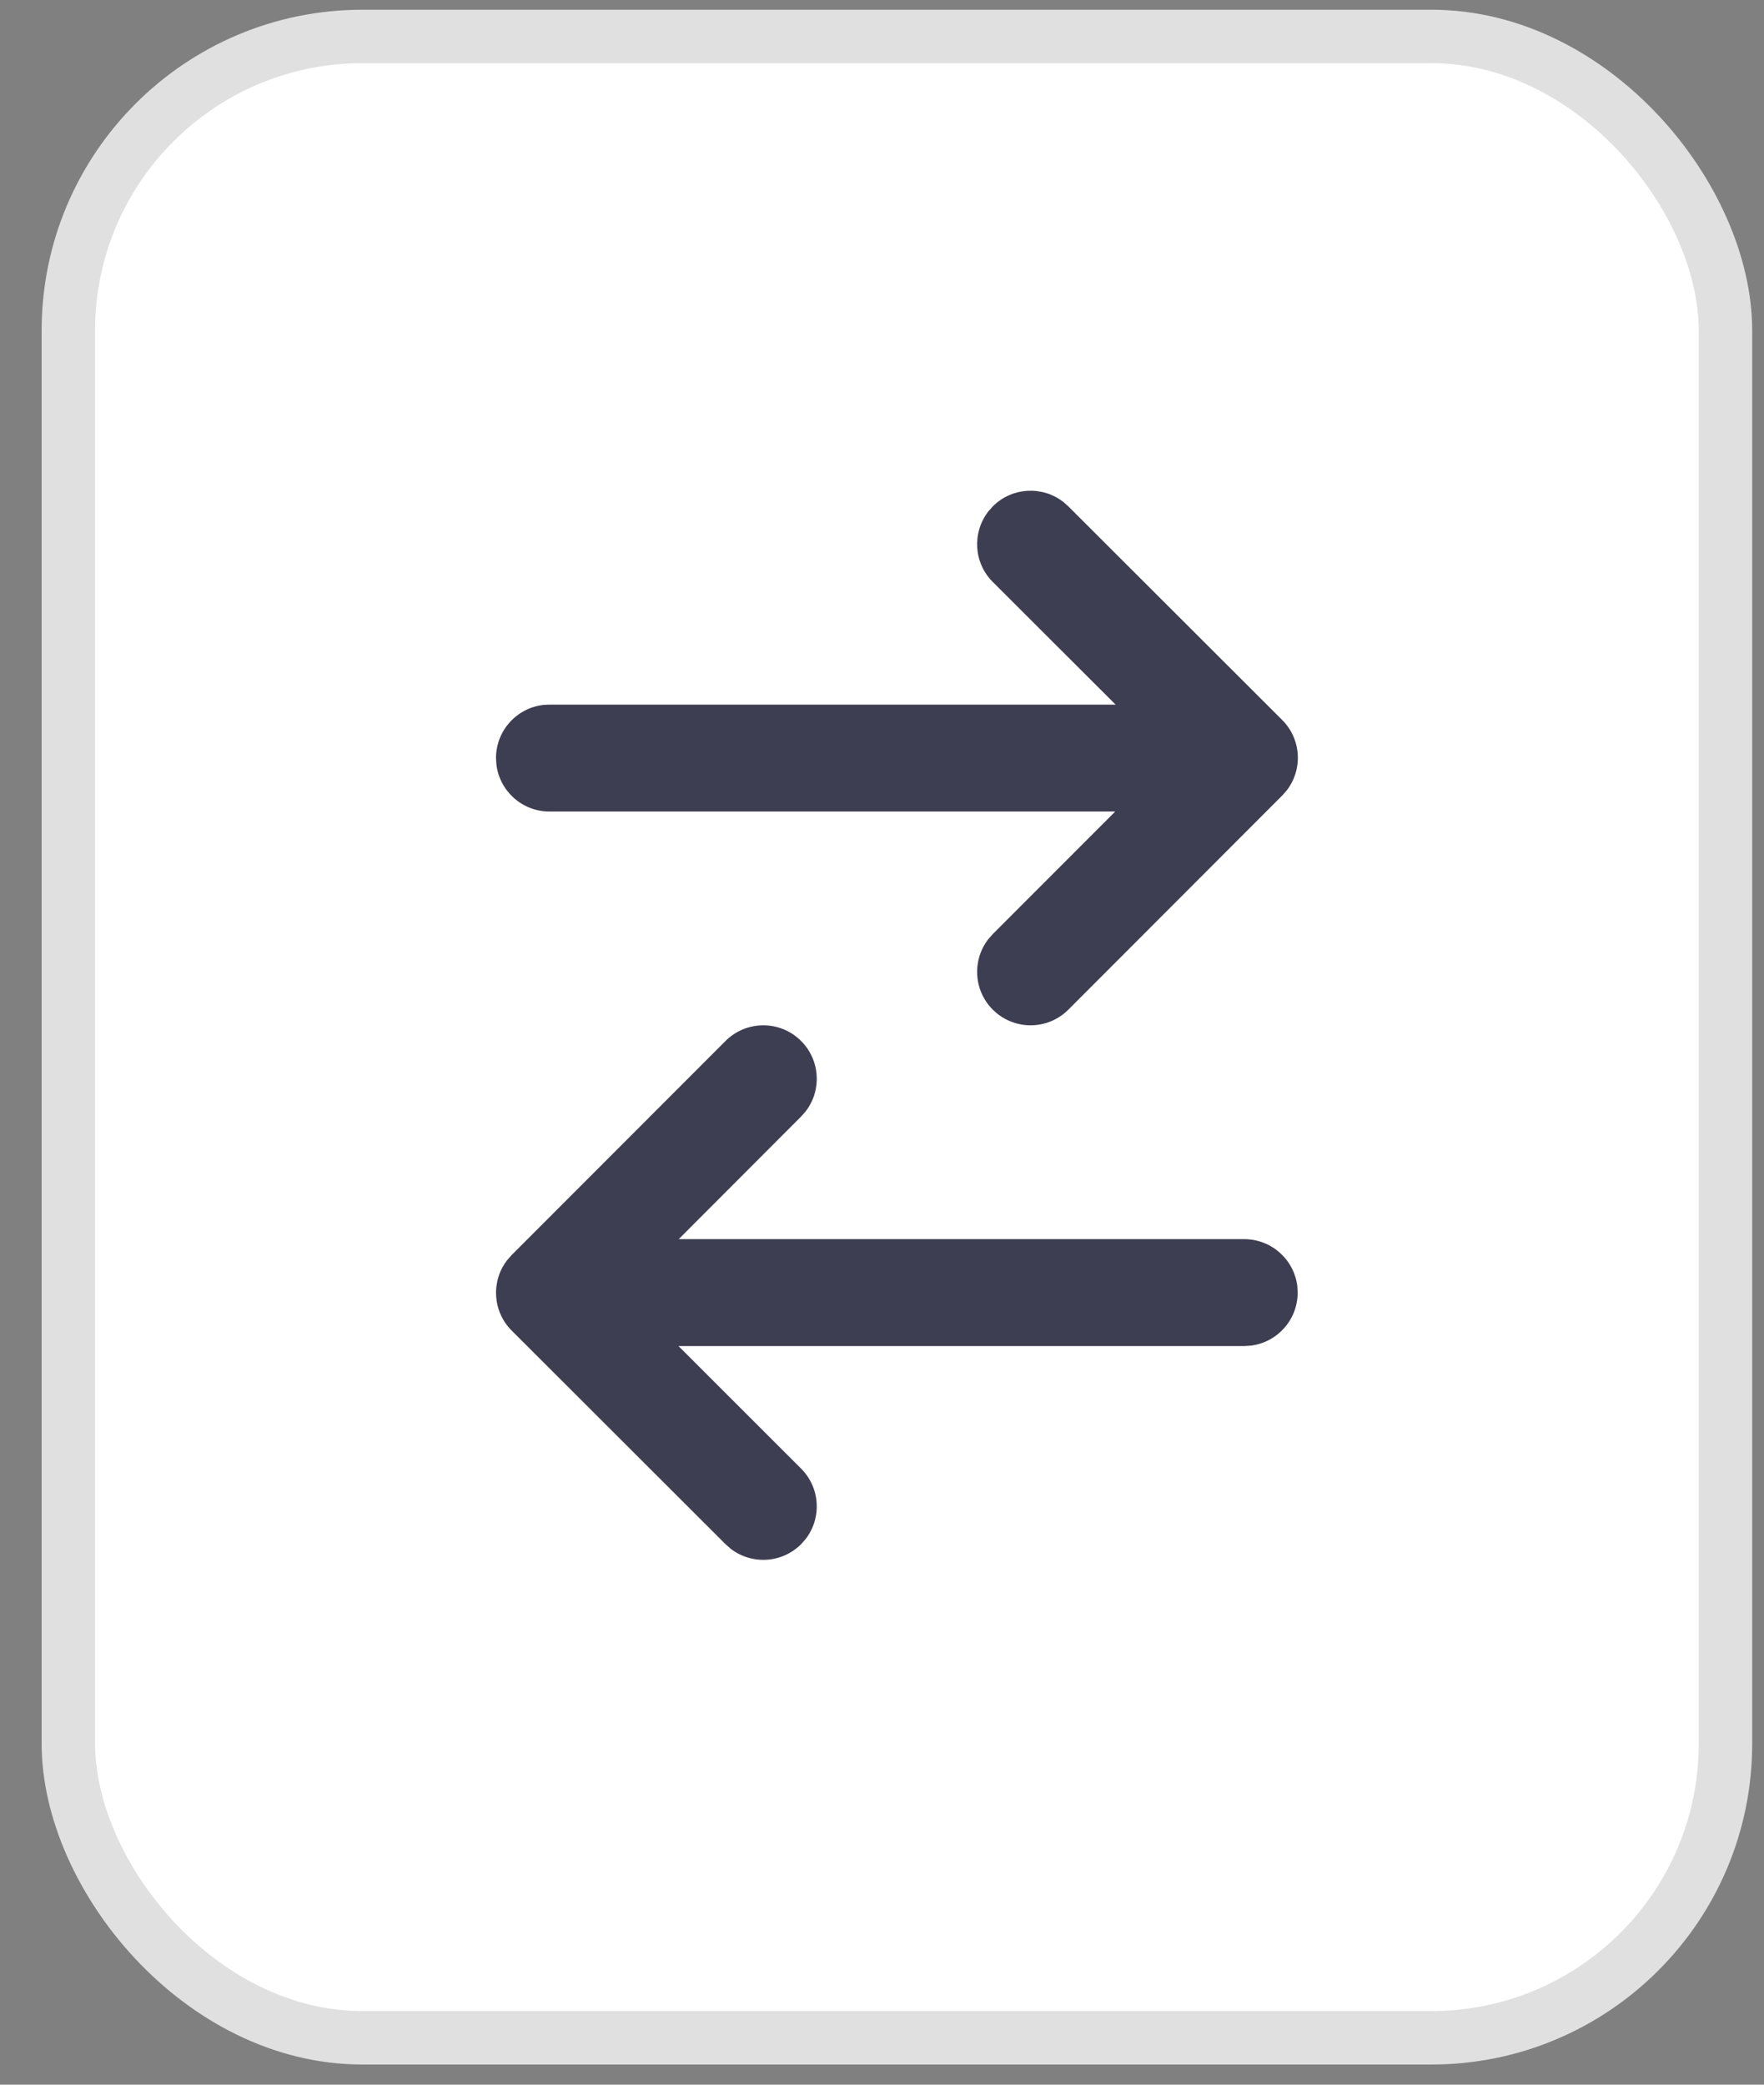 <svg width="33" height="39" viewBox="0 0 33 39" fill="none" xmlns="http://www.w3.org/2000/svg">
<rect x="0" y="0" width="33" height="39" fill="#808080" stroke="none"/>
<rect x="1.279" y="0.682" width="31" height="37.441" rx="5.5" fill="white"/>
<path d="M19.986 9.473L23.986 13.469C24.347 13.829 24.375 14.396 24.07 14.789L23.987 14.883L19.987 18.888C19.597 19.279 18.964 19.279 18.573 18.889C18.212 18.529 18.184 17.962 18.489 17.569L18.572 17.475L20.863 15.182L10.279 15.182C9.766 15.182 9.343 14.796 9.286 14.298L9.279 14.182C9.279 13.669 9.665 13.246 10.162 13.188L10.279 13.182L20.87 13.182L18.573 10.888C18.212 10.528 18.184 9.961 18.489 9.568L18.572 9.474C18.932 9.113 19.5 9.085 19.892 9.39L19.986 9.473L23.986 13.469L19.986 9.473ZM24.27 24.065L24.276 24.182C24.276 24.695 23.89 25.117 23.393 25.175L23.276 25.182L12.693 25.182L14.986 27.474C15.347 27.834 15.375 28.402 15.07 28.794L14.987 28.888C14.627 29.249 14.059 29.277 13.667 28.972L13.573 28.889L9.573 24.893C9.212 24.533 9.184 23.965 9.489 23.573L9.572 23.479L13.572 19.475C13.963 19.084 14.596 19.084 14.986 19.474C15.347 19.835 15.375 20.402 15.07 20.794L14.987 20.888L12.697 23.182L23.276 23.182C23.789 23.182 24.212 23.568 24.27 24.065L24.276 24.182L24.27 24.065Z" fill="#3E3E52"/>
<rect x="1.279" y="0.682" width="31" height="37.441" rx="5.5" stroke="#E0E0E0"/>
</svg>
